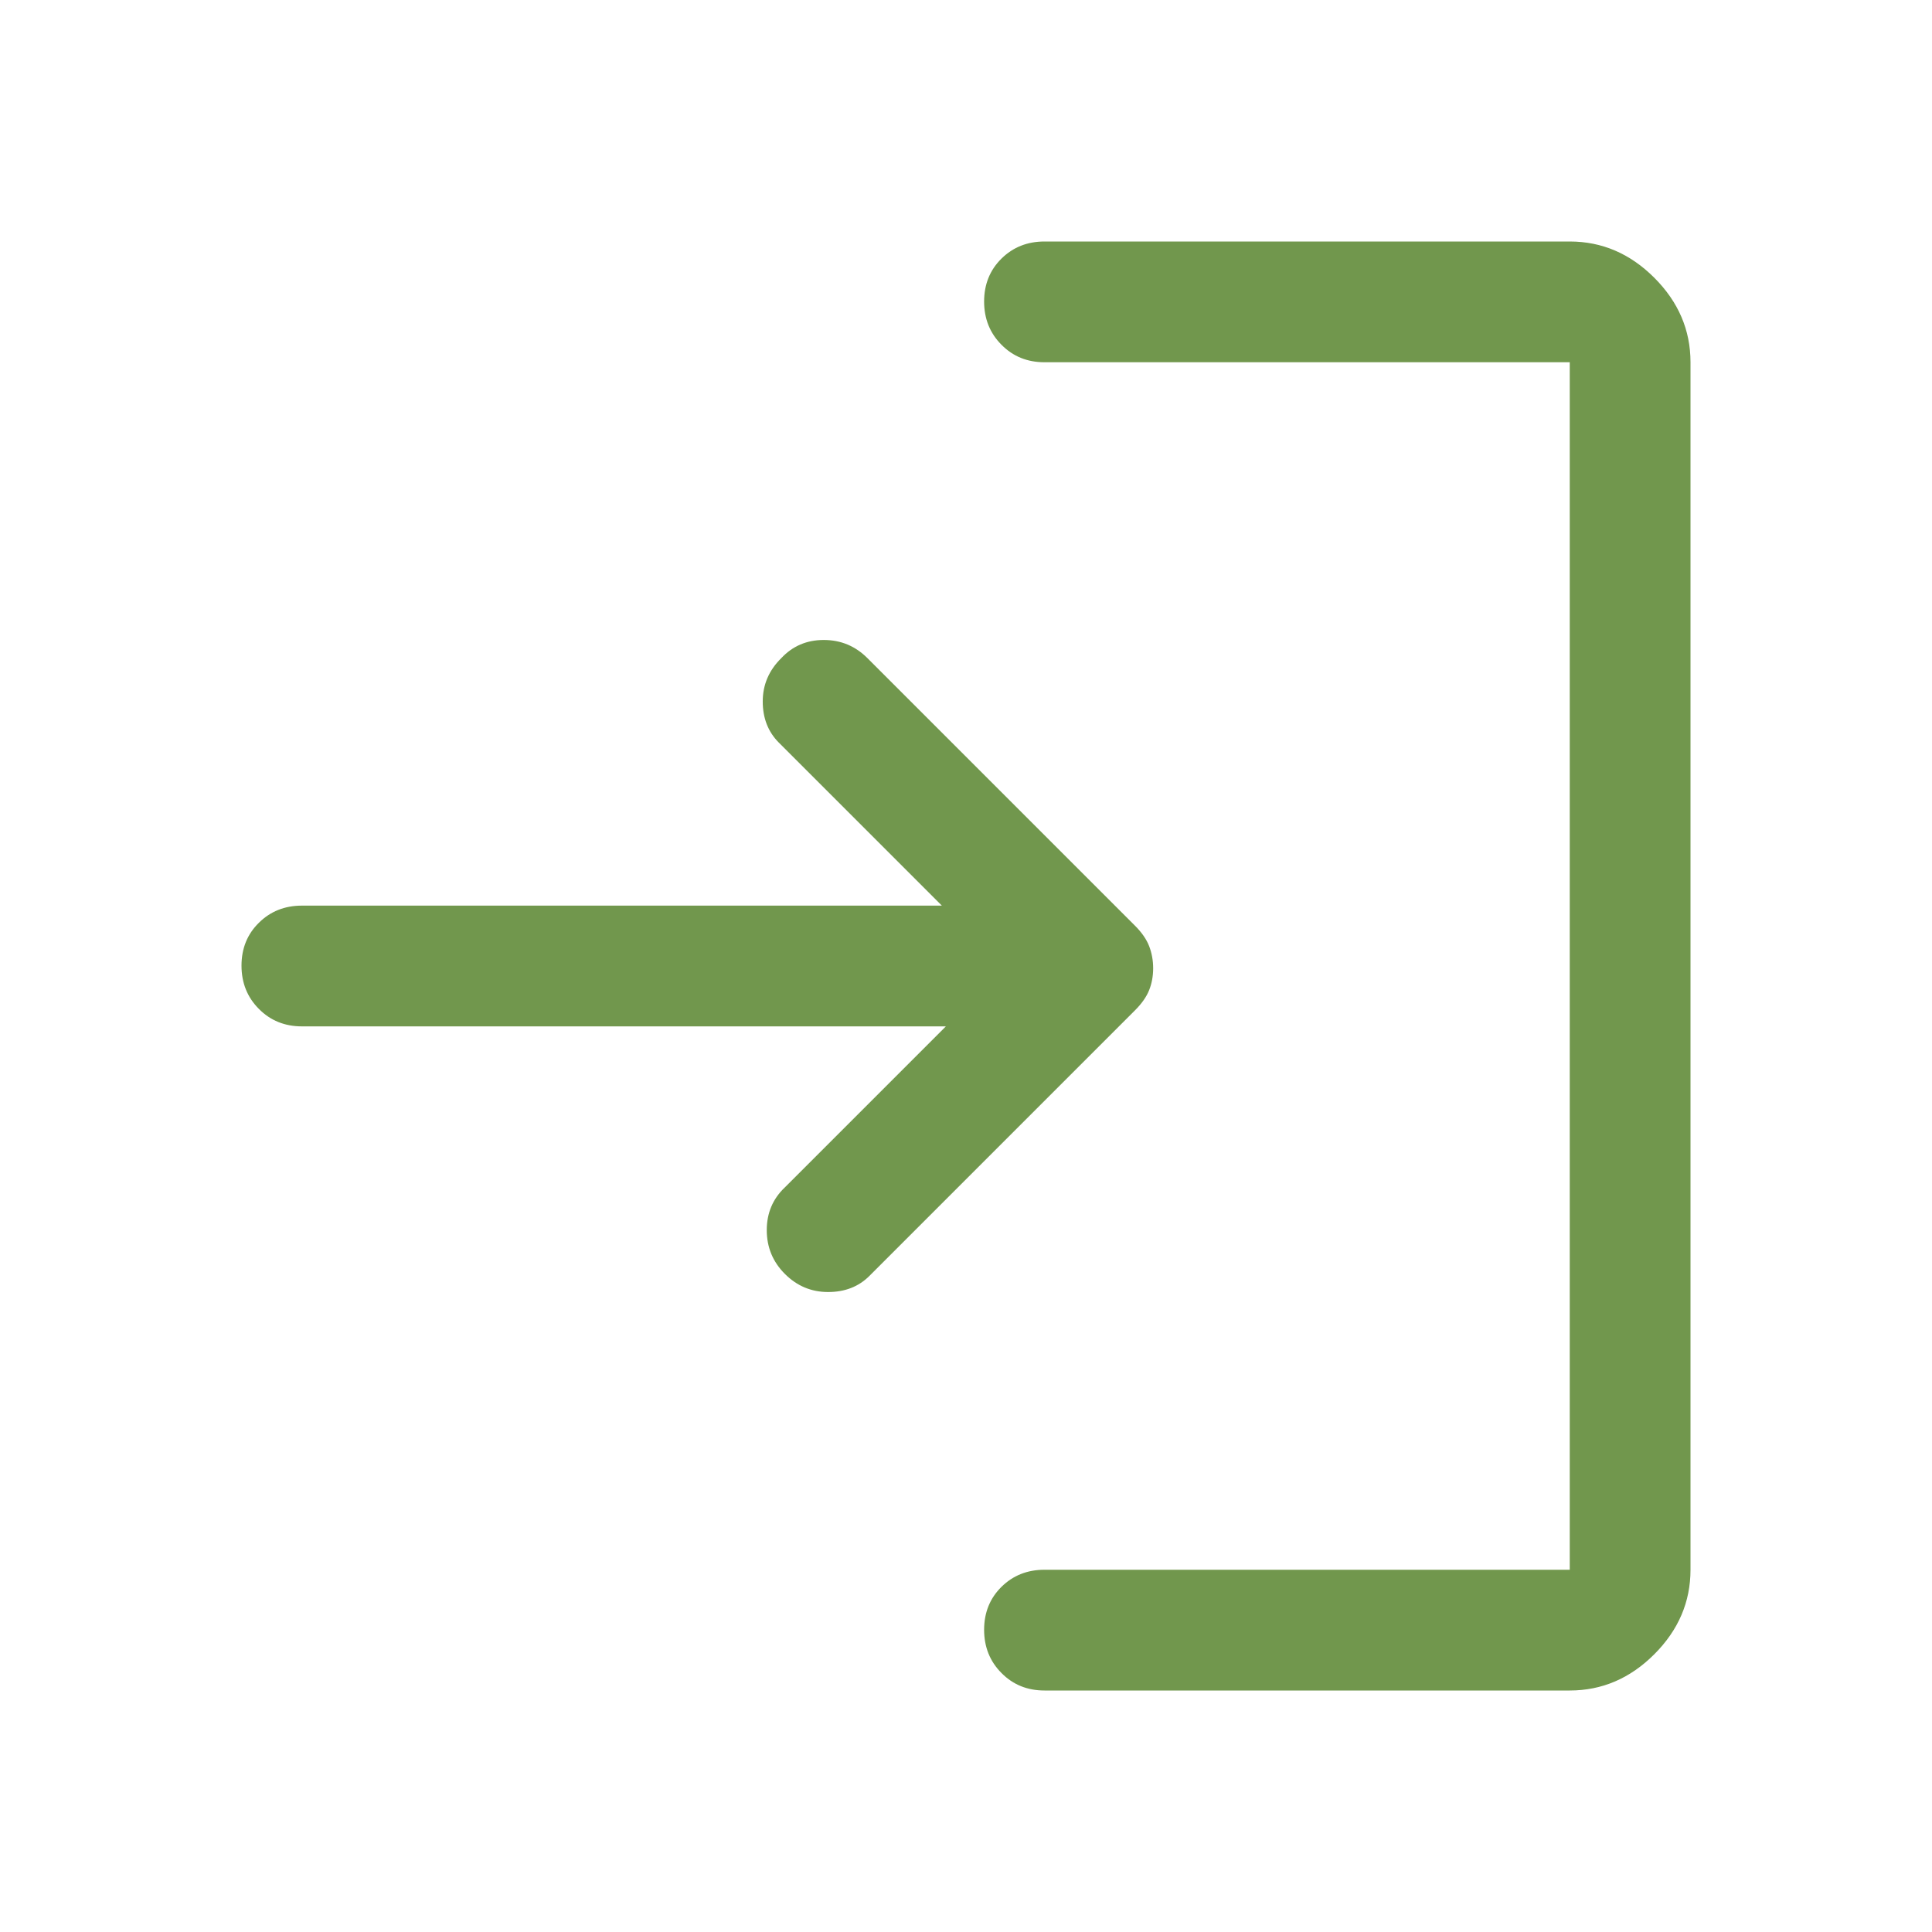 <svg width="24" height="24" viewBox="0 0 24 24" fill="none" xmlns="http://www.w3.org/2000/svg">
<g clip-path="url(#clip0_138_4233)">
<path d="M9.75 15.825C9.6 15.675 9.525 15.494 9.525 15.281C9.525 15.069 9.6 14.892 9.75 14.75L11.75 12.75H3.75C3.538 12.75 3.359 12.678 3.216 12.533C3.072 12.389 3 12.209 3 11.996C3 11.782 3.072 11.604 3.216 11.463C3.359 11.321 3.538 11.25 3.75 11.25H11.7L9.675 9.225C9.542 9.092 9.475 8.921 9.475 8.714C9.475 8.506 9.552 8.327 9.705 8.176C9.846 8.025 10.022 7.95 10.233 7.95C10.444 7.95 10.625 8.025 10.775 8.175L14.1 11.5C14.183 11.583 14.242 11.668 14.275 11.753C14.308 11.839 14.325 11.931 14.325 12.028C14.325 12.126 14.308 12.217 14.275 12.3C14.242 12.383 14.183 12.467 14.1 12.55L10.8 15.85C10.667 15.983 10.496 16.05 10.287 16.05C10.079 16.05 9.9 15.975 9.75 15.825ZM12.975 21C12.762 21 12.584 20.928 12.441 20.783C12.297 20.639 12.225 20.459 12.225 20.246C12.225 20.032 12.297 19.854 12.441 19.712C12.584 19.571 12.762 19.5 12.975 19.5H19.5V4.5H12.975C12.762 4.5 12.584 4.428 12.441 4.283C12.297 4.139 12.225 3.959 12.225 3.746C12.225 3.532 12.297 3.354 12.441 3.212C12.584 3.071 12.762 3 12.975 3H19.5C19.9 3 20.25 3.15 20.55 3.45C20.85 3.75 21 4.1 21 4.5V19.5C21 19.9 20.85 20.25 20.55 20.55C20.25 20.85 19.9 21 19.5 21H12.975Z" fill="#71974D"/>
</g>
<defs>
<clipPath id="clip0_138_4233">
<rect width="24" height="24" fill="white"/>
</clipPath>
</defs>
</svg>
